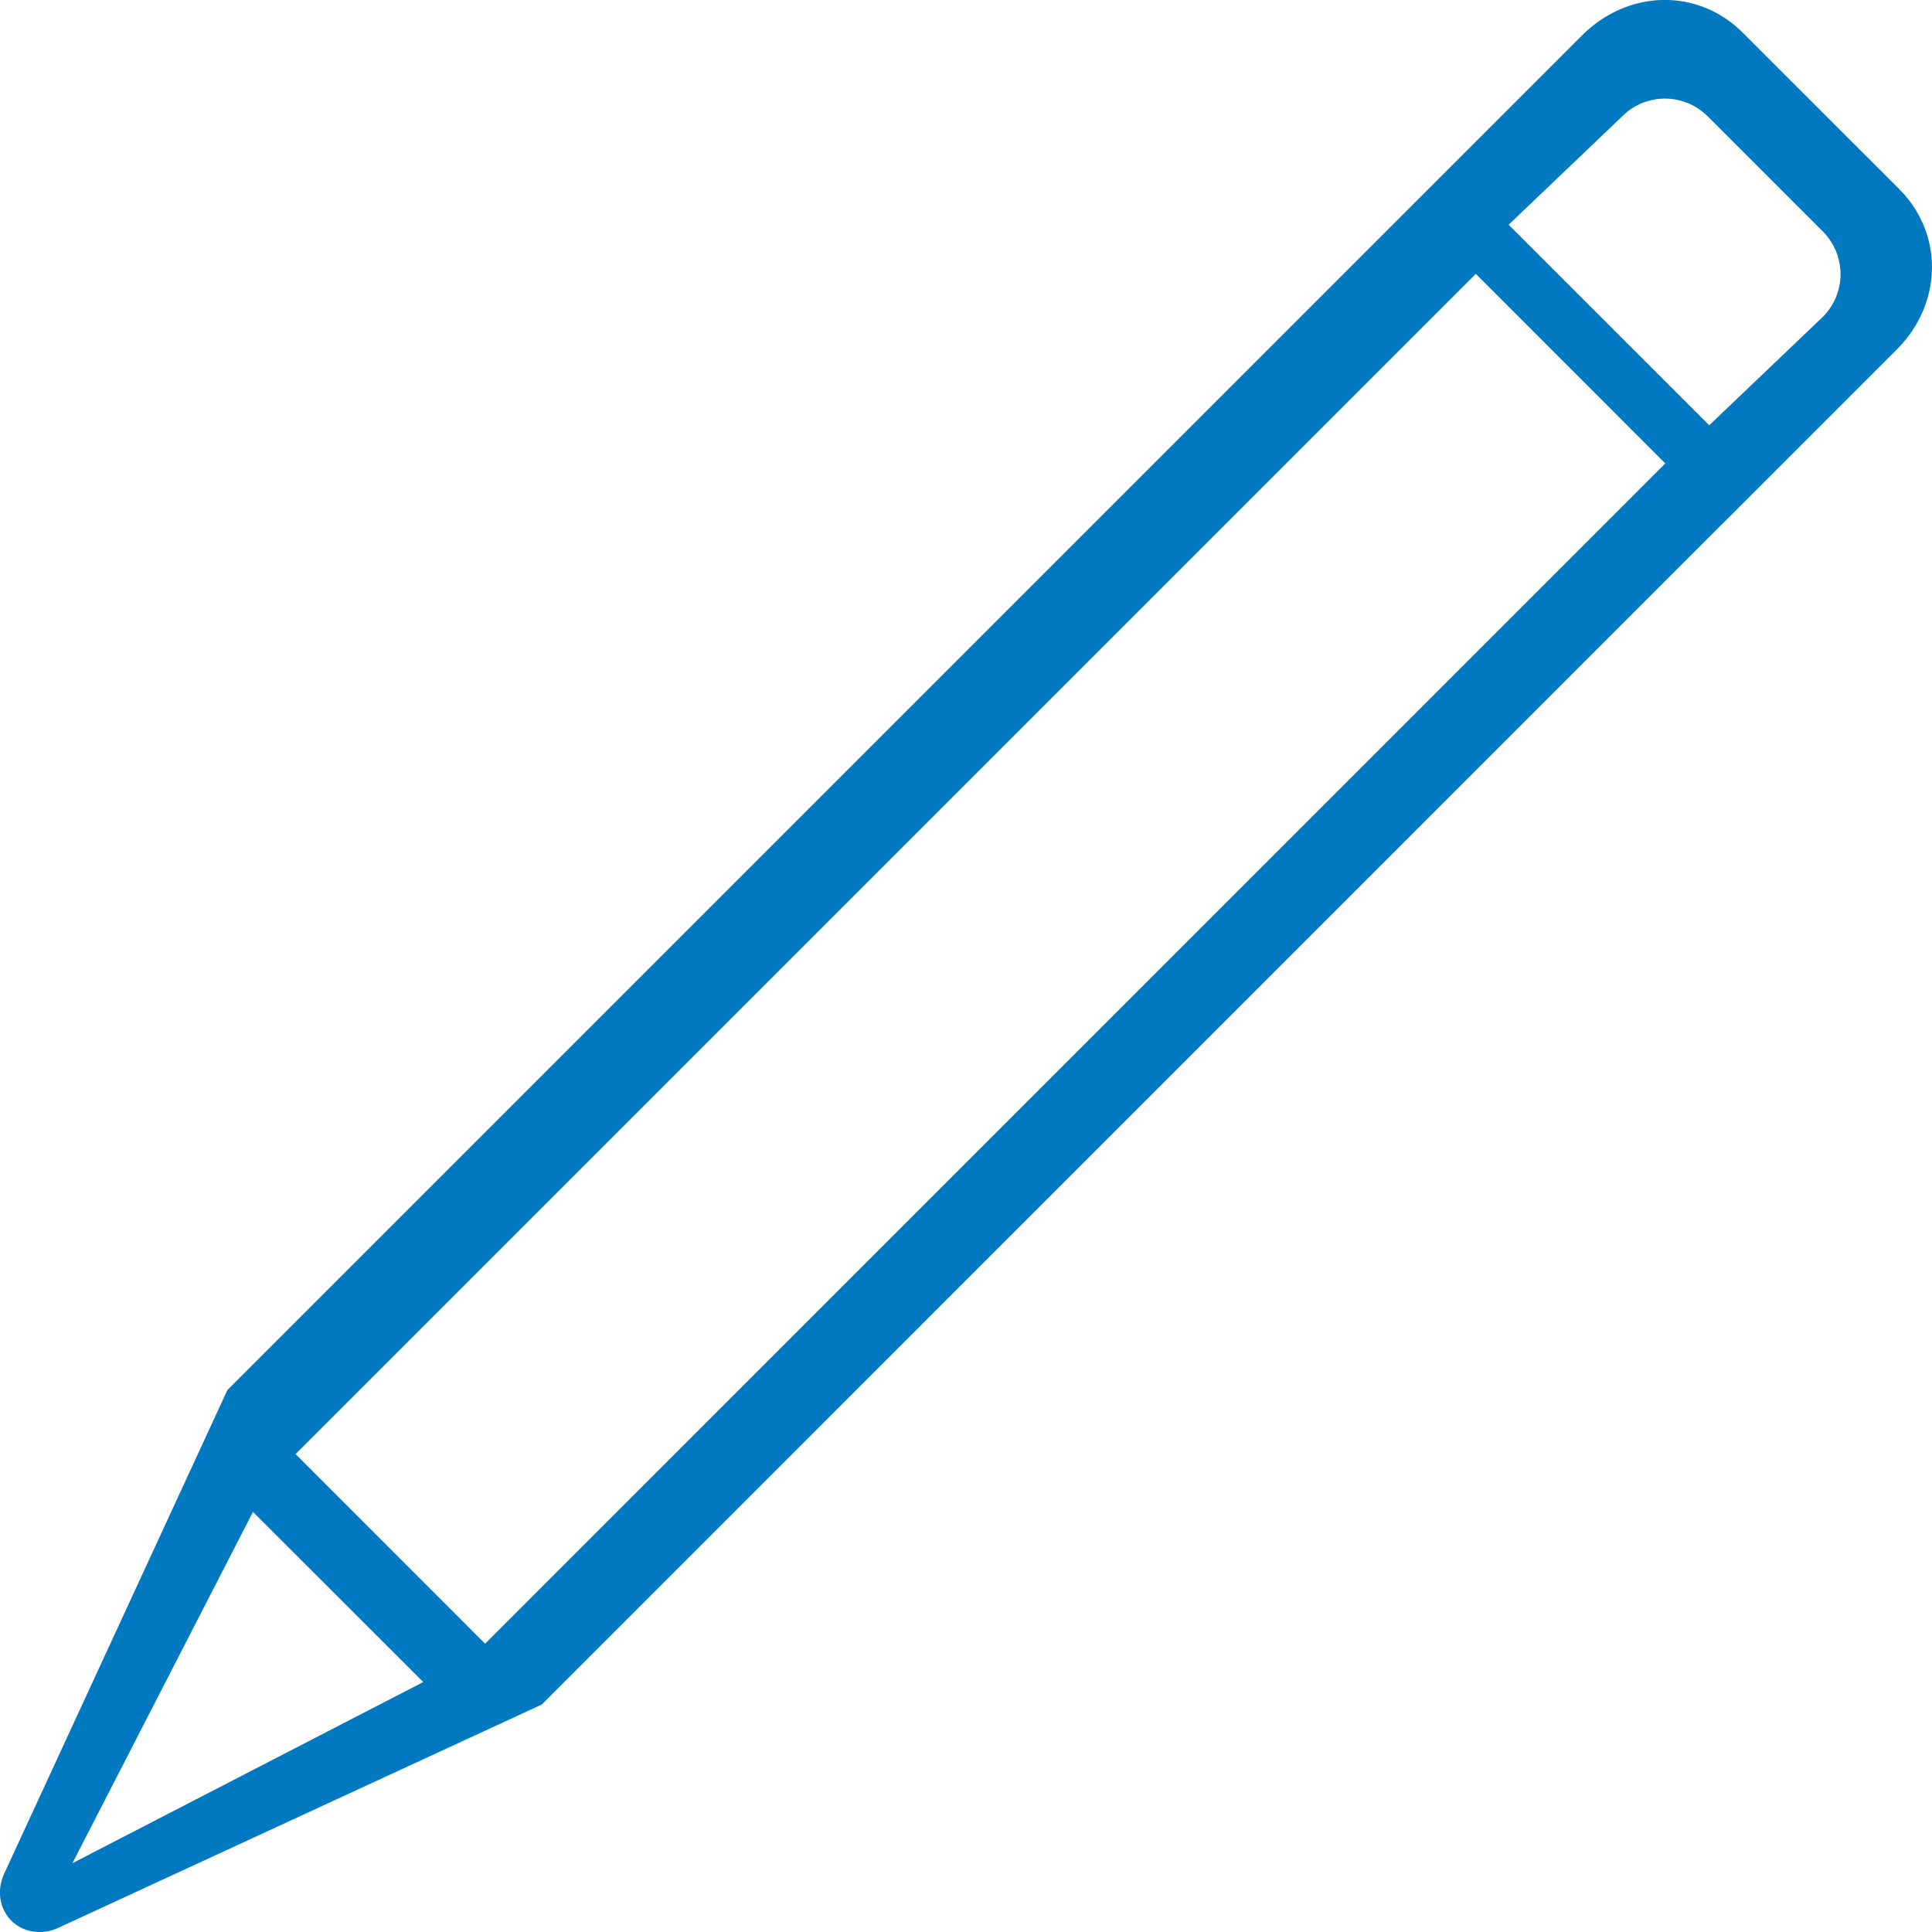 <svg xmlns="http://www.w3.org/2000/svg" width="16" height="16" viewBox="0 0 16 16">
<path fill="#0079c1" d="M15.732 1.569L14.43.268c-.361-.36-.938-.364-1.329.026l-1.444 1.444-9.774 9.774L.035 15.516c-.063.136-.04.291.059.39.099.099.253.122.39.059l4.003-1.849 9.773-9.774a.002.002 0 0 0-.001-.001l.002.001 1.444-1.444c.391-.391.386-.968.026-1.329zM.6 15.43l1.495-2.909 1.41 1.409-2.905 1.5zm3.417-1.818l-1.569-1.57 9.774-9.774 1.569 1.57-9.773 9.774zM15.096 2.624l-.941.898-1.661-1.661.941-.898a.5.5 0 0 1 .707 0l.954.954a.5.5 0 0 1 0 .707z"/>
</svg>
